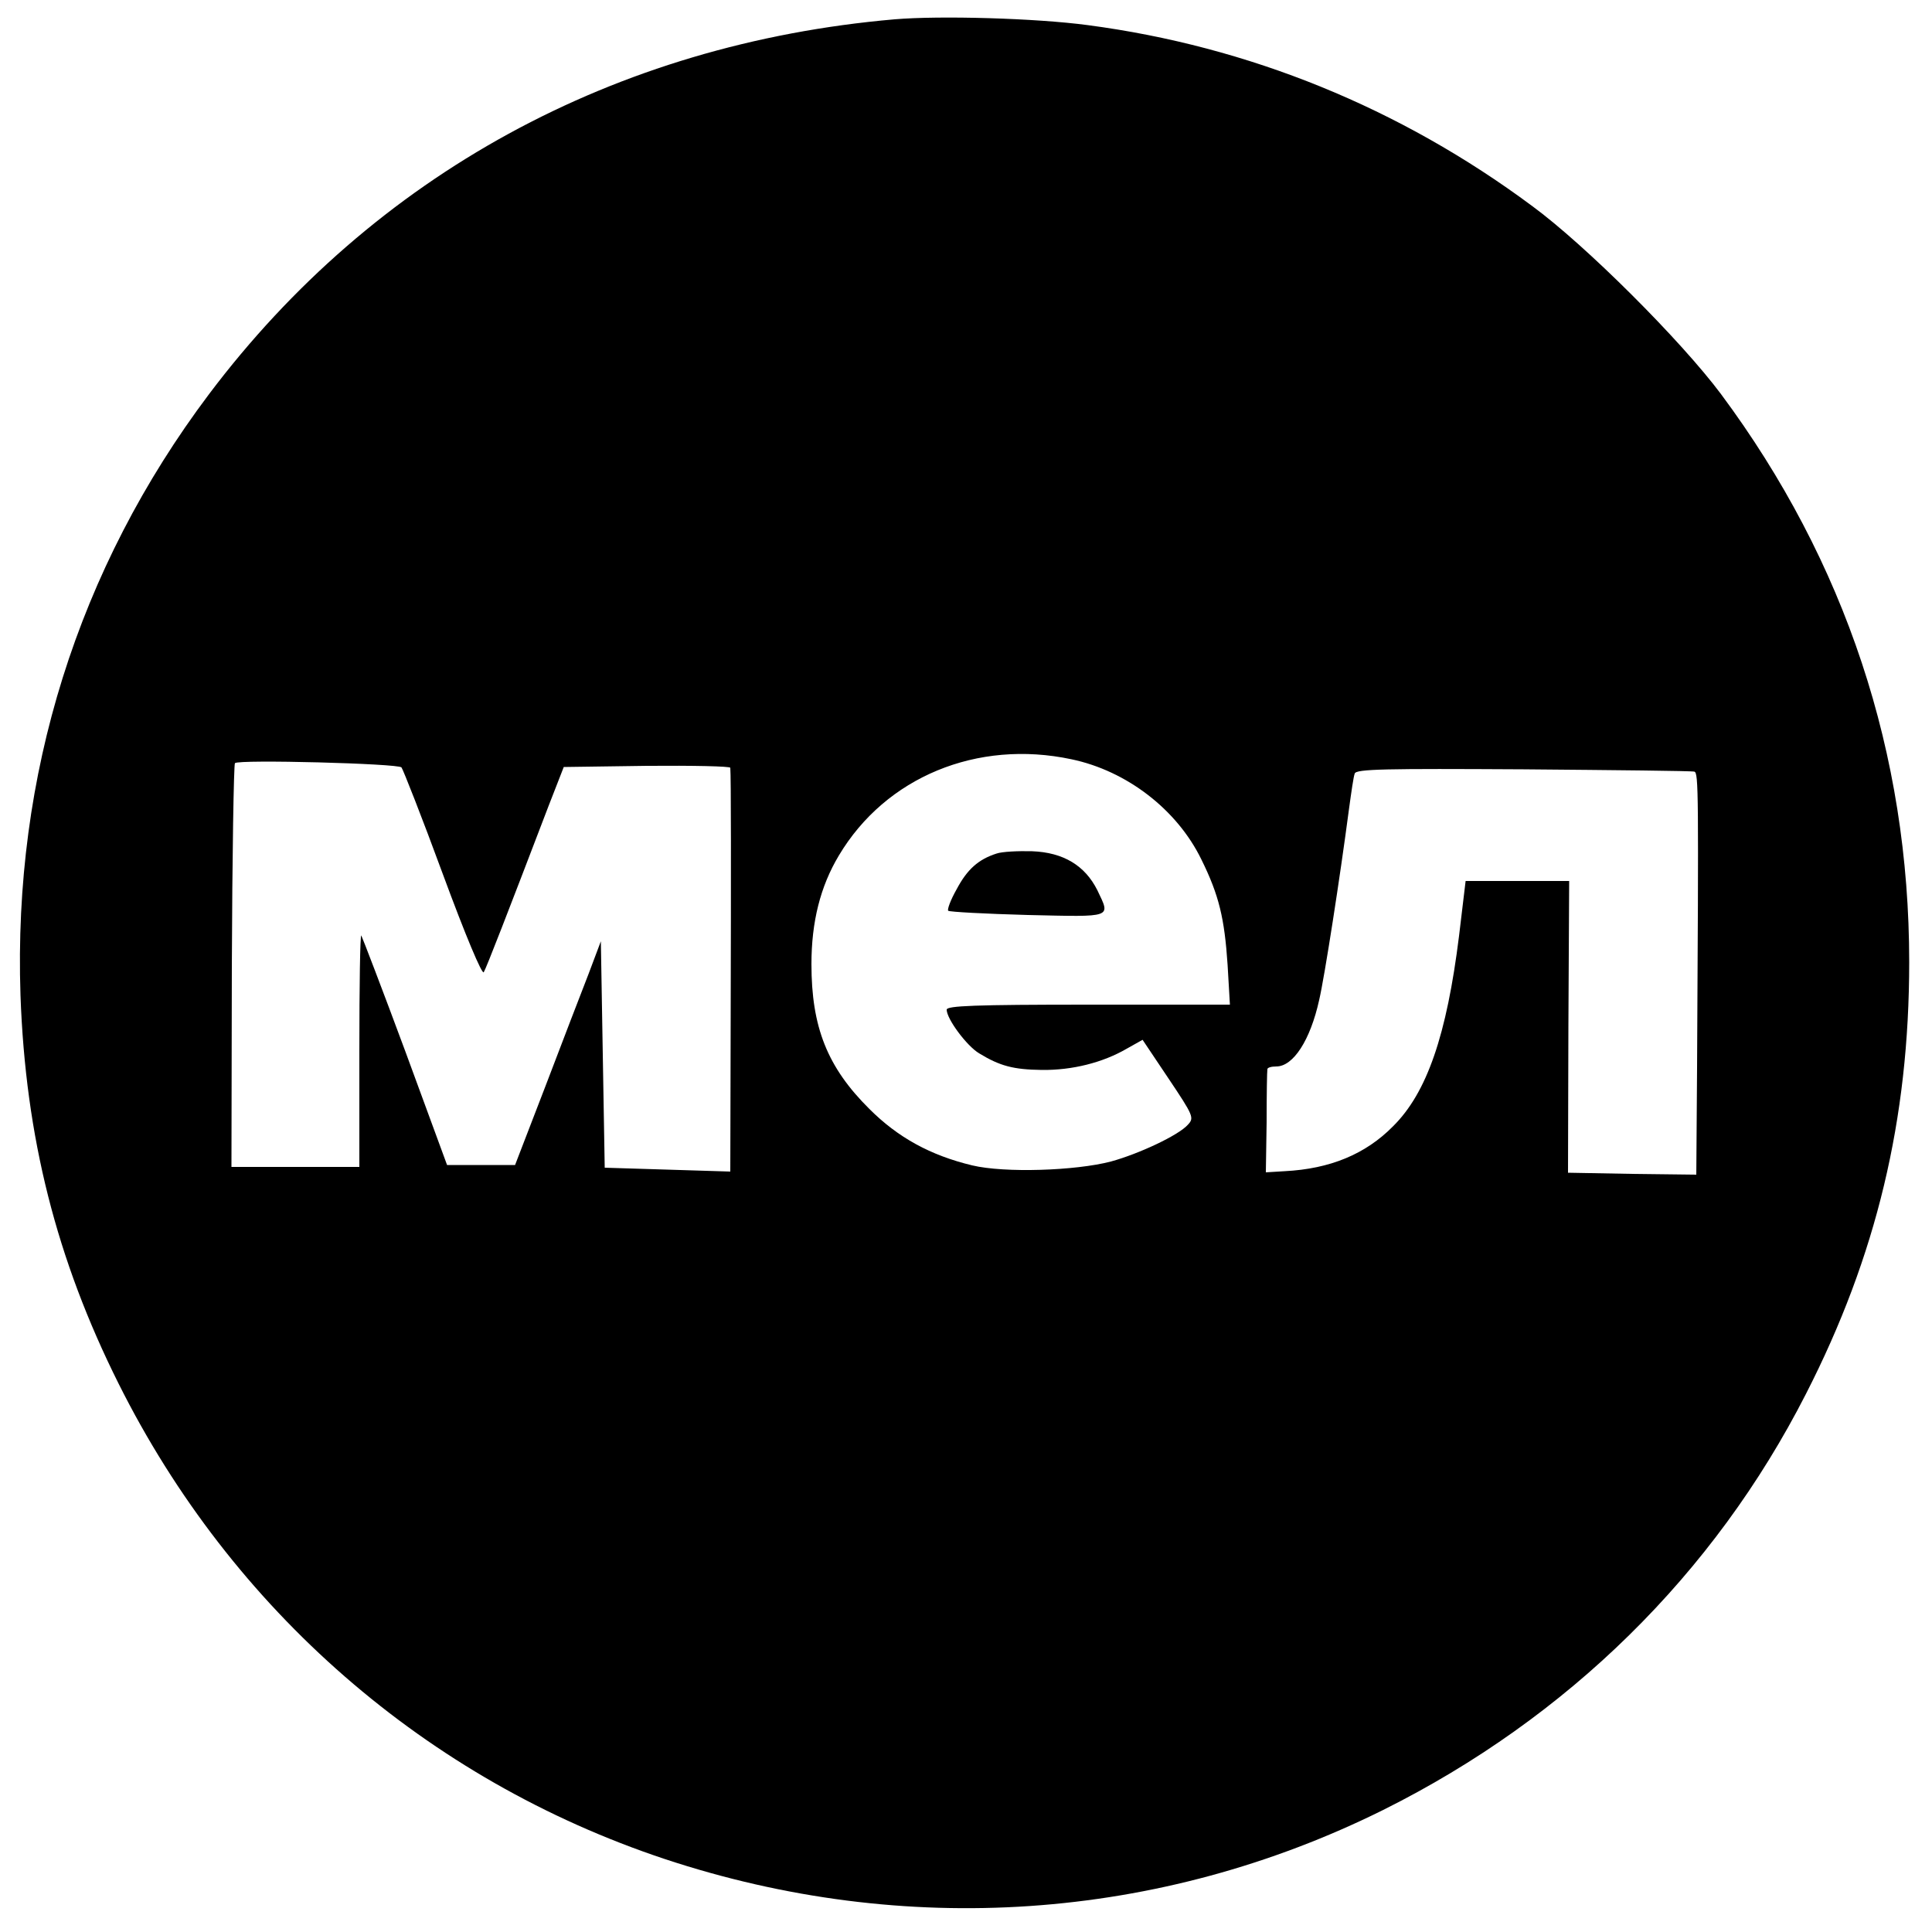 <?xml version="1.0" encoding="UTF-8" standalone="no"?> <svg xmlns="http://www.w3.org/2000/svg" width="500pt" height="500pt" viewBox="0 0 500 500" preserveAspectRatio="xMidYMid meet"> <g transform="translate(0,500) scale(0.1,-0.1)" fill="#000000" stroke="none"> <path d="M2315 4950 c-724 -63 -1347 -403 -1774 -970 -340 -452 -507 -986 -488 -1555 13 -368 93 -684 254 -1006 293 -586 797 -1025 1413 -1230 621 -206 1280 -161 1860 127 477 238 856 610 1094 1077 182 356 267 710 267 1117 0 539 -165 1037 -487 1470 -103 138 -350 385 -489 487 -342 254 -733 413 -1150 468 -135 18 -382 25 -500 15z m458 -1915 c143 -30 273 -130 336 -259 46 -93 60 -153 68 -273 l6 -103 -366 0 c-295 0 -367 -3 -367 -13 0 -24 52 -94 84 -113 54 -33 89 -42 162 -43 79 -1 158 19 220 55 l41 23 67 -100 c65 -97 67 -102 50 -120 -24 -27 -126 -75 -199 -95 -92 -24 -275 -30 -359 -10 -108 26 -192 72 -266 146 -109 108 -150 212 -150 375 0 109 23 201 71 281 121 203 358 301 602 249z m-1734 -21 c4 -5 53 -129 107 -276 59 -160 102 -262 106 -254 7 12 61 151 168 431 l39 100 215 3 c119 1 216 -1 216 -5 2 -22 2 -270 1 -636 l-1 -409 -162 5 -163 5 -5 293 -5 293 -32 -85 c-18 -46 -68 -176 -111 -289 l-79 -205 -88 0 -88 0 -108 294 c-60 162 -112 297 -114 300 -3 2 -5 -131 -5 -297 l0 -302 -165 0 -166 0 1 519 c1 286 5 522 8 526 10 10 422 -1 431 -11z m3346 -11 c11 -3 11 -52 7 -766 l-2 -277 -166 2 -166 3 1 378 2 377 -134 0 -134 0 -17 -142 c-32 -257 -83 -406 -171 -493 -71 -72 -163 -110 -280 -116 l-49 -3 2 129 c0 72 1 133 2 138 0 4 10 7 23 7 44 0 88 68 111 172 14 60 54 318 77 493 6 44 12 86 15 93 3 12 81 13 437 11 237 -2 437 -4 442 -6z"></path> <path d="M2579 2791 c-47 -15 -76 -41 -103 -92 -16 -28 -25 -53 -22 -56 3 -3 96 -8 206 -11 223 -5 214 -8 180 64 -32 64 -88 98 -169 101 -36 1 -78 -1 -92 -6z"></path> </g> </svg> 
